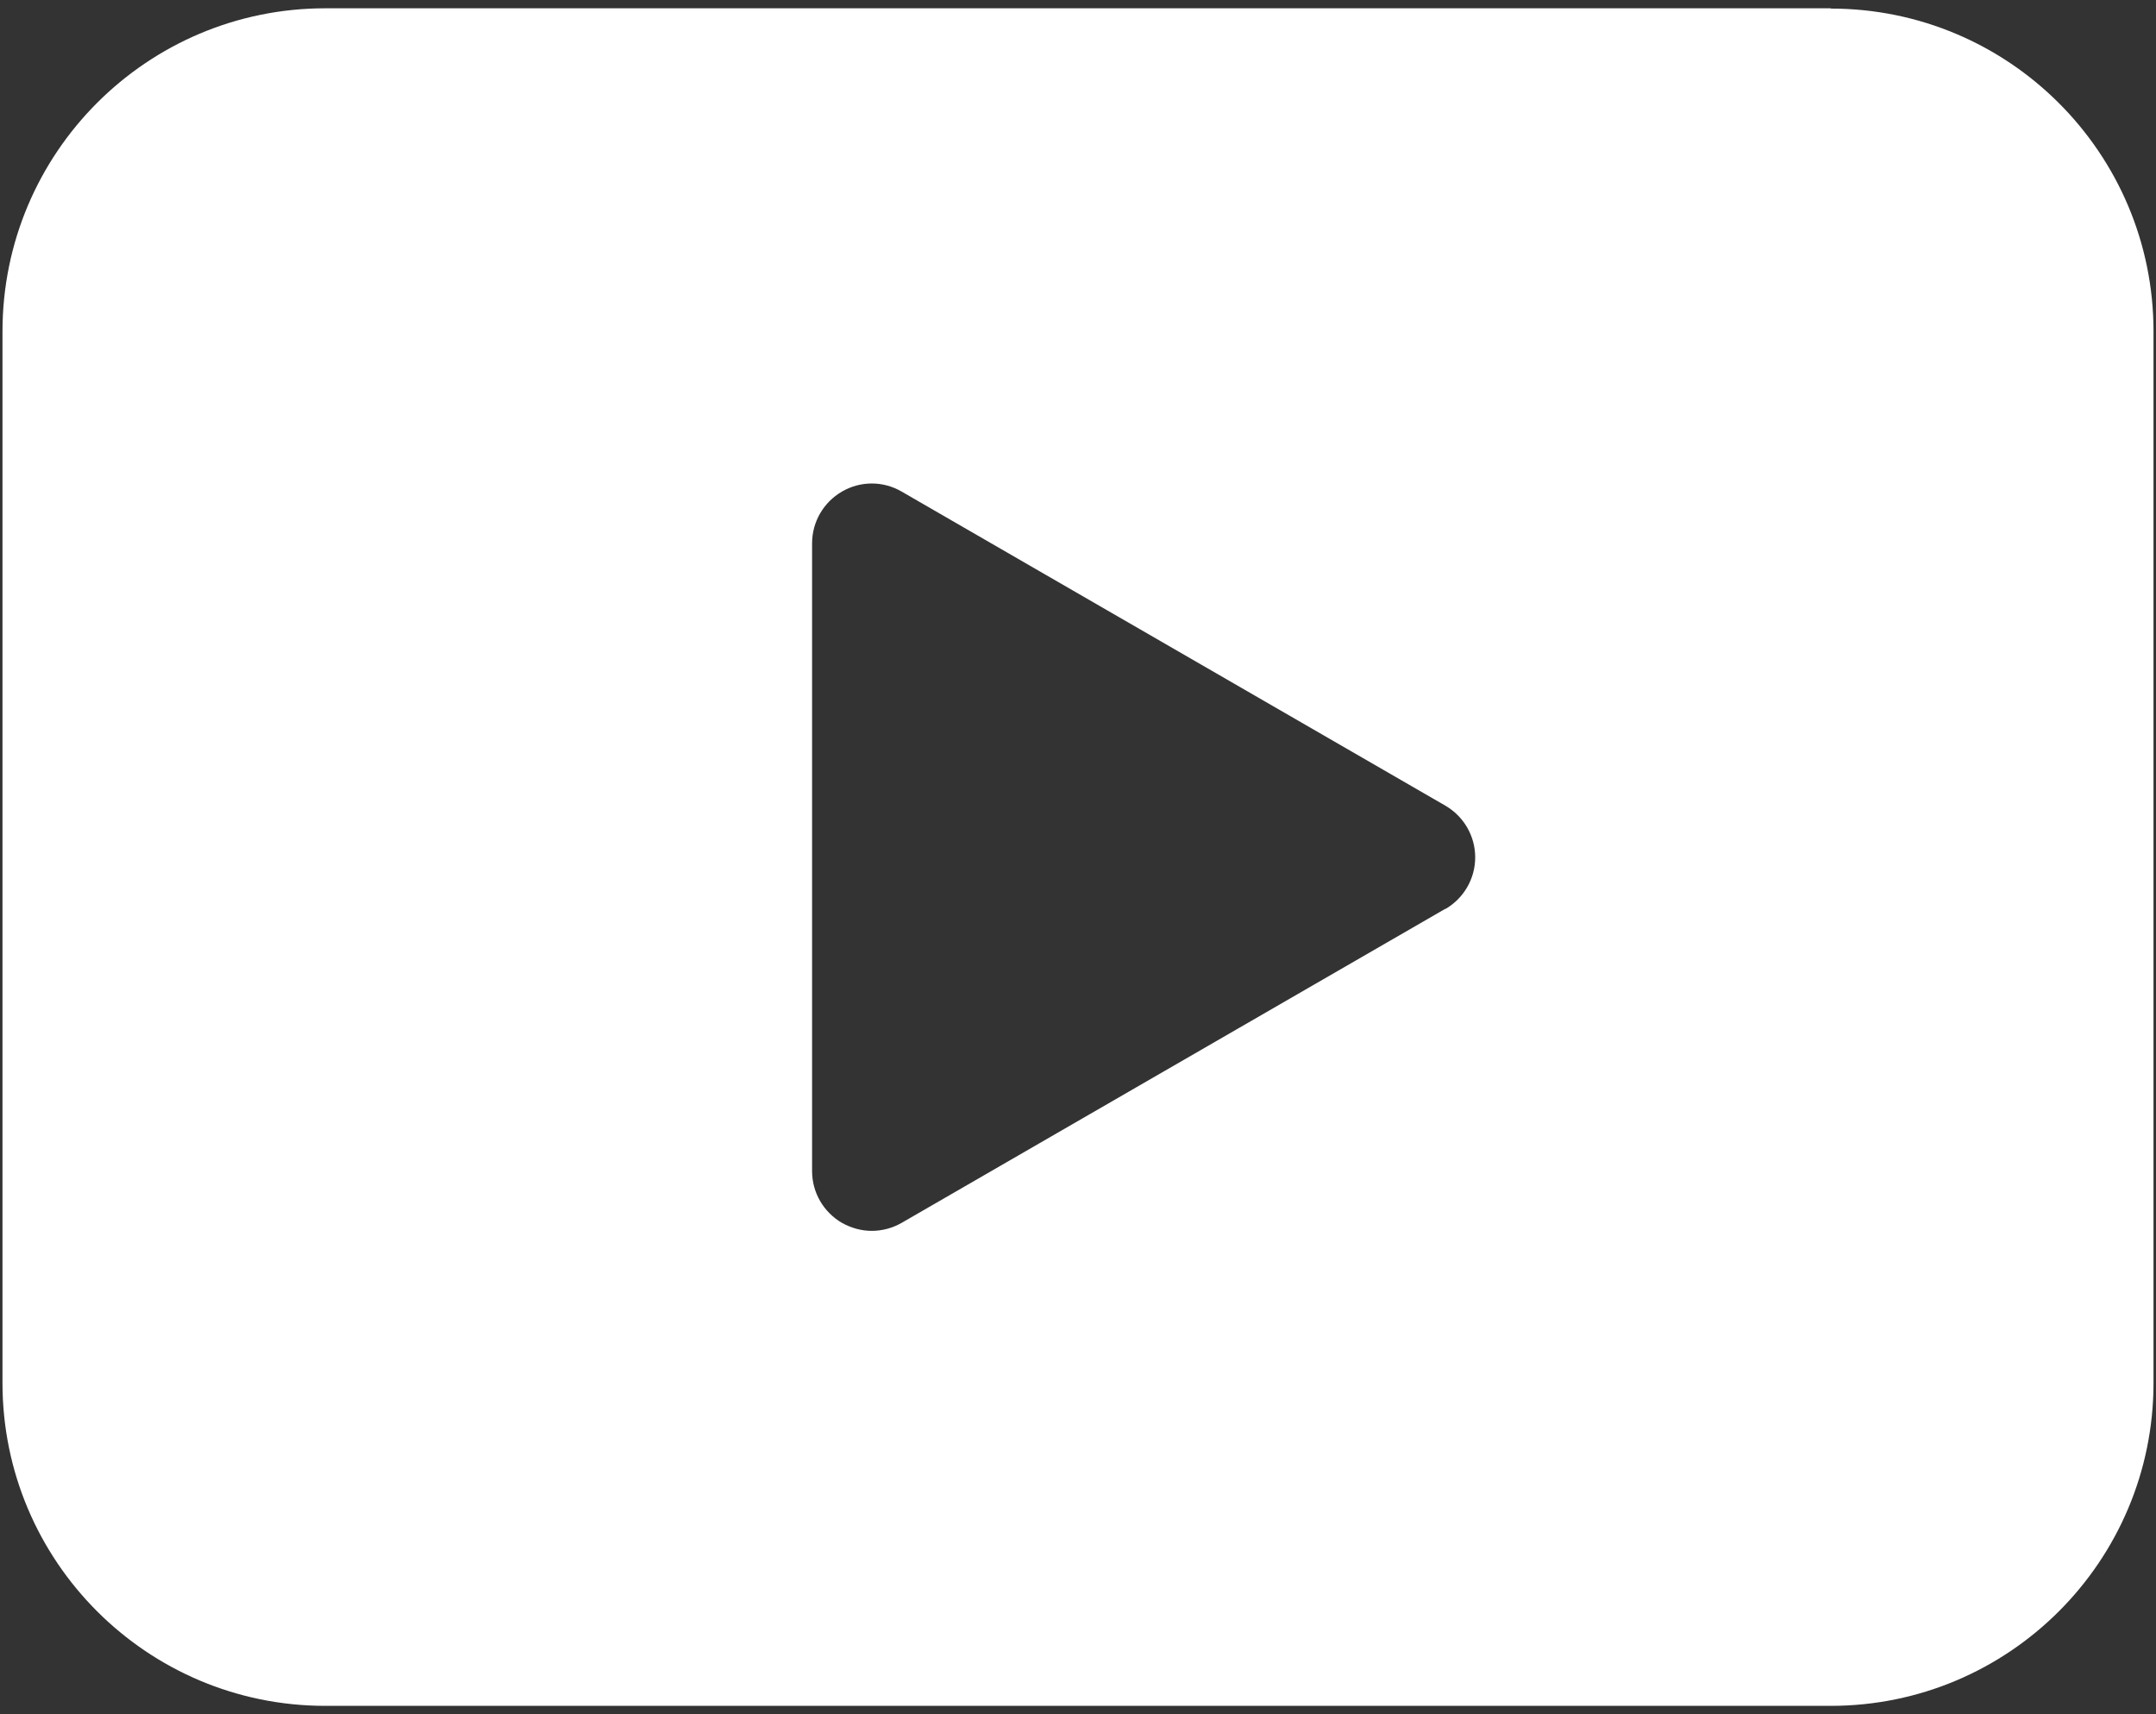 <svg xmlns="http://www.w3.org/2000/svg" width="78" height="62" viewBox="0 0 78 62">
    <rect x="0" y="0" width="78" height="62" fill="#333333" stroke="none"/>
    <path d="M66.23.3H11.77C5.32.3.09,5.53.09,11.99v38.03c0,6.45,5.23,11.68,11.68,11.68h54.46c6.45,0,11.68-5.23,11.68-11.68V11.99c0-6.45-5.23-11.68-11.68-11.68ZM52.29,32.87l-19.67,11.36c-.33.19-.71.29-1.08.29s-.74-.1-1.08-.29c-.67-.39-1.08-1.1-1.08-1.87v-22.71c0-.77.41-1.48,1.08-1.87.67-.39,1.49-.39,2.16,0l19.67,11.36c.67.39,1.08,1.1,1.08,1.87s-.41,1.48-1.08,1.87Z" style="fill:#fff;stroke-width:0px"/>
    <rect width="78" height="62" style="fill:none;stroke-width:0px"/>
</svg>
